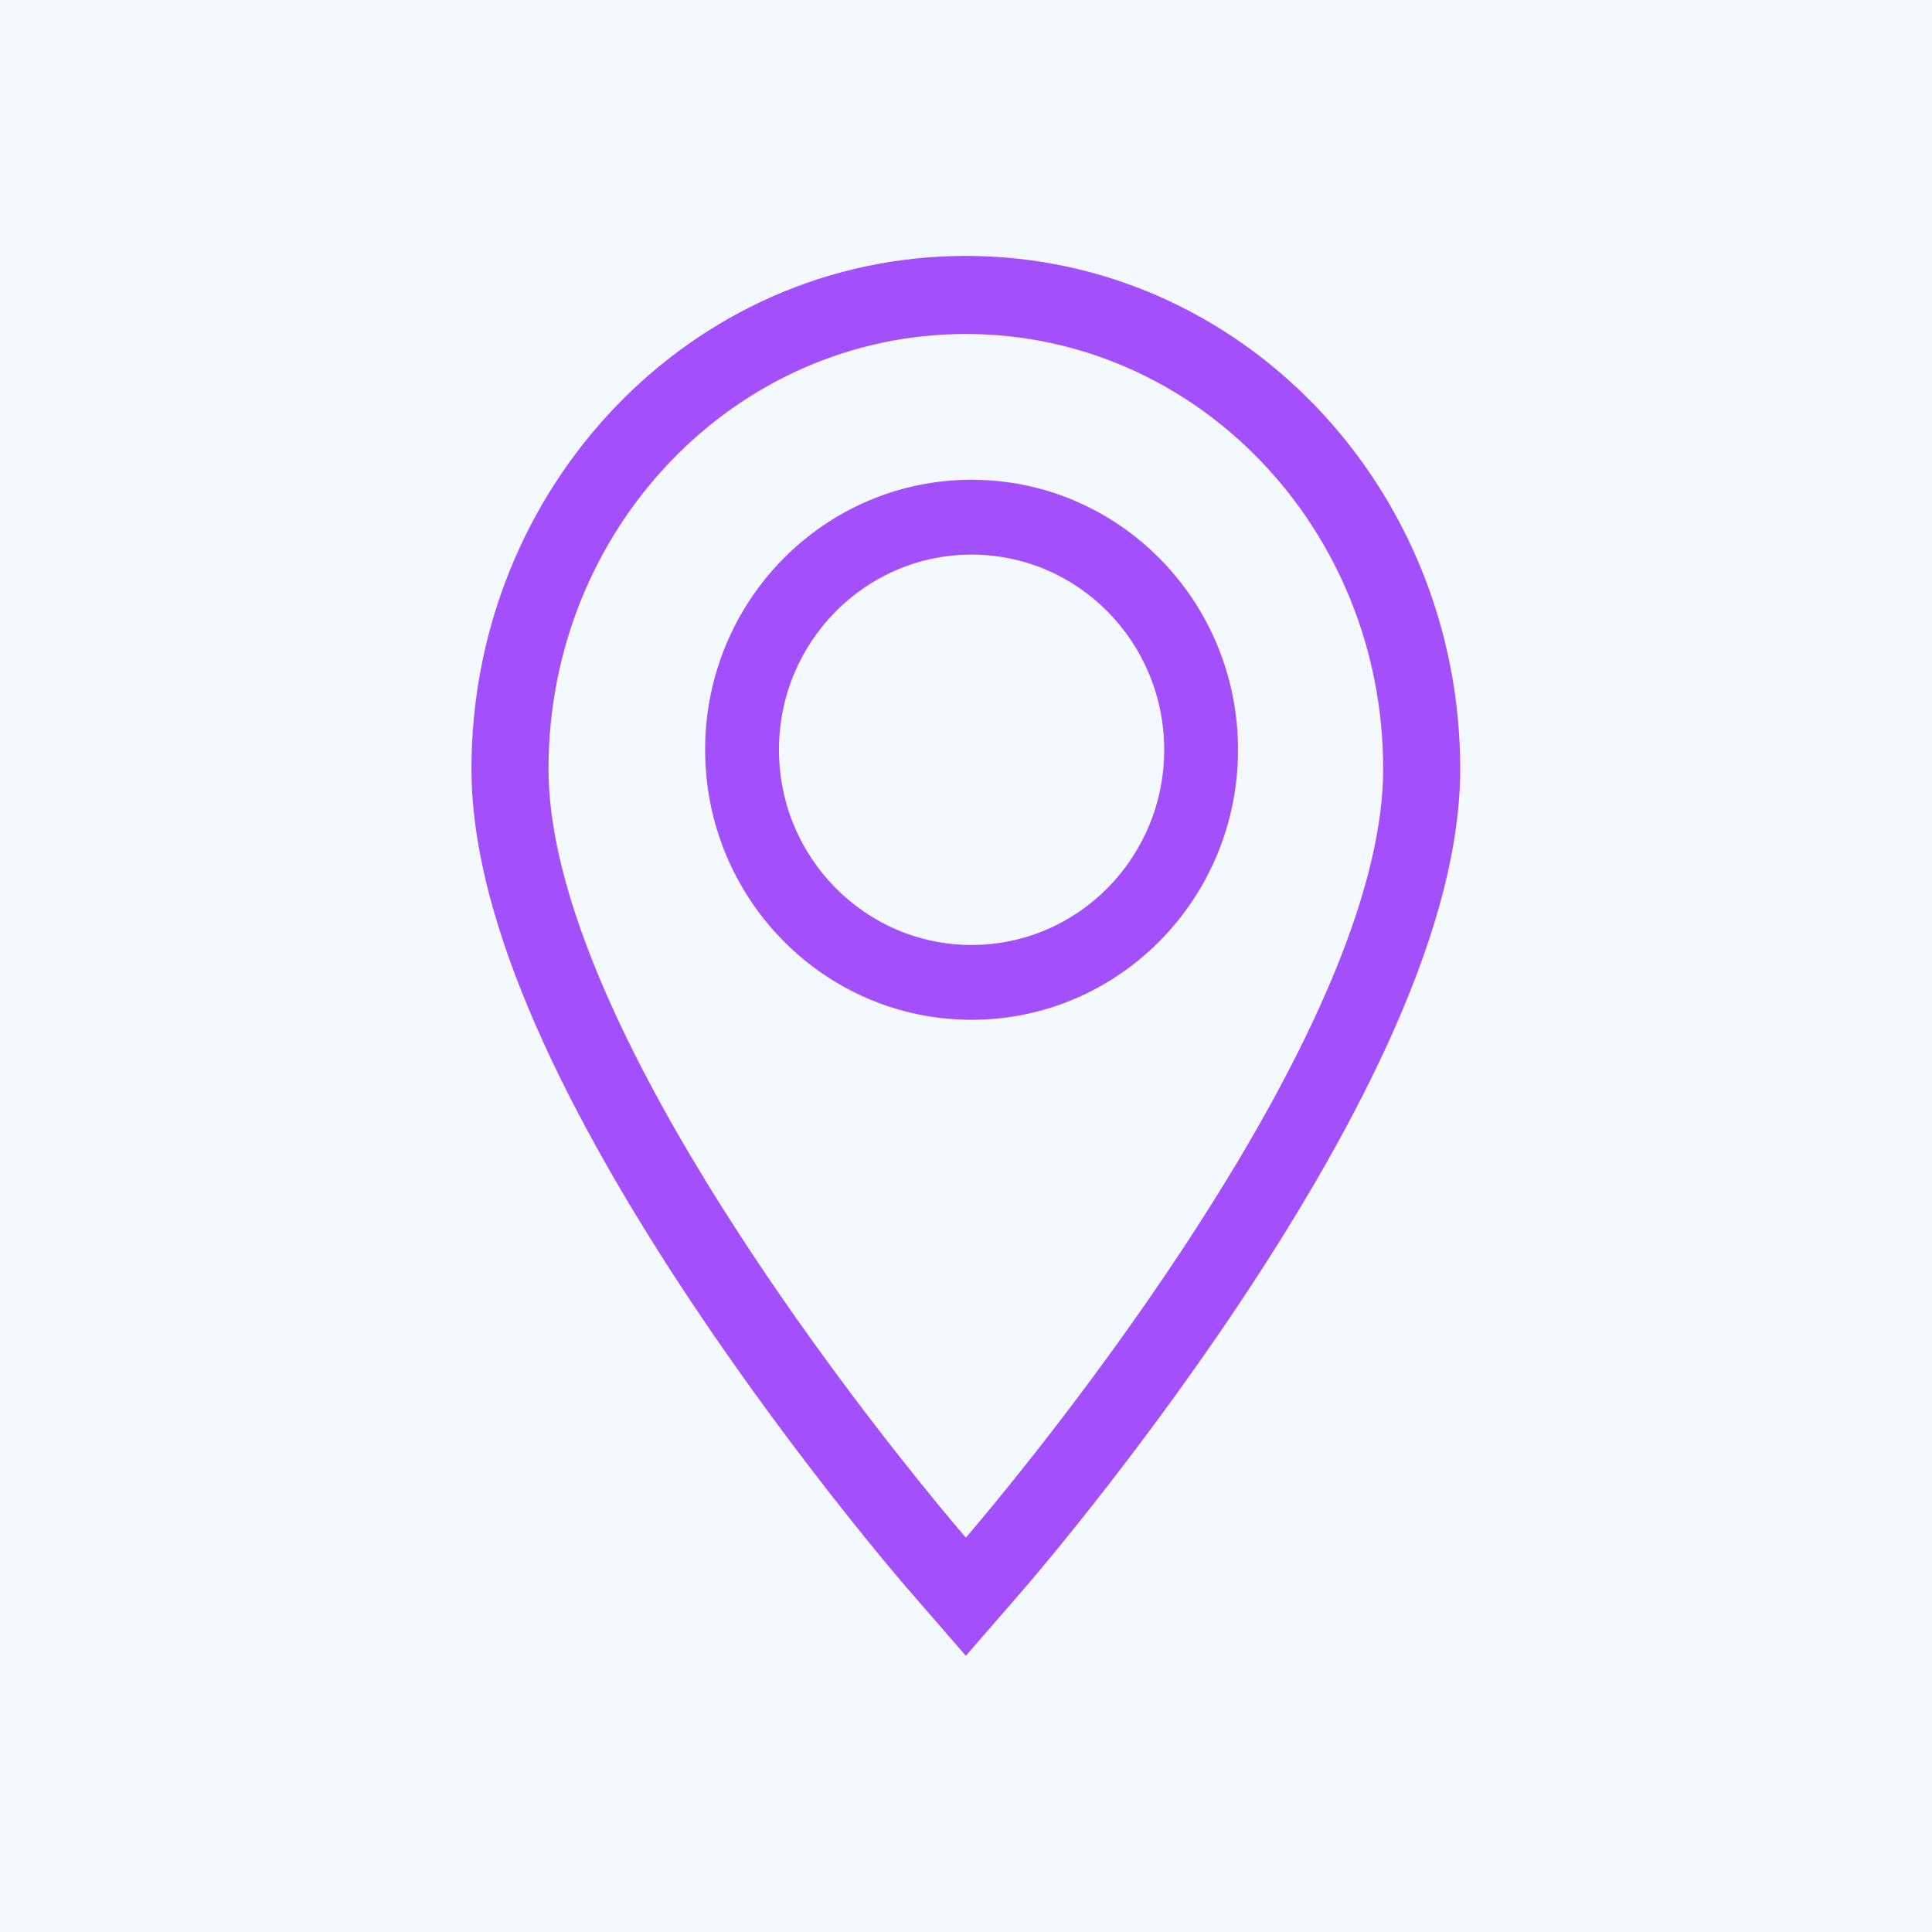 <svg width="64" height="64" viewBox="0 0 64 64" fill="none" xmlns="http://www.w3.org/2000/svg">
<rect x="0" y="0" width="64" height="64" fill="#333333" stroke="none"/>
<g clip-path="url(#clip0_133_15887)">
<rect width="64" height="64" fill="white"/>
<path d="M74 -10.053H-8.947V74H74V-10.053Z" fill="#F4F9FF"/>
<path d="M74 31.973C74 55.184 55.432 74 32.526 74C9.621 74 -8.947 55.184 -8.947 31.973C-8.947 8.763 9.621 -10.053 32.526 -10.053C55.432 -10.053 74 8.763 74 31.973Z" fill="#F4F9FF"/>
<path fill-rule="evenodd" clip-rule="evenodd" d="M30.079 52.644L31.995 50.936L33.911 52.644L31.995 54.85L30.079 52.644ZM33.655 48.927C32.641 50.191 31.995 50.936 31.995 50.936C31.995 50.936 31.348 50.191 30.334 48.927C26.661 44.348 18.17 32.952 18.17 25.469C18.17 17.506 24.352 11.064 31.995 11.064C39.637 11.064 45.819 17.506 45.819 25.469C45.819 32.952 37.328 44.348 33.655 48.927ZM31.995 8.478C41.113 8.478 48.371 16.146 48.371 25.469C48.371 28.413 47.327 31.605 45.975 34.563C44.6 37.57 42.791 40.582 41.02 43.233C39.244 45.892 37.473 48.237 36.148 49.915C35.484 50.755 34.93 51.432 34.539 51.901C34.344 52.136 34.189 52.318 34.082 52.444C34.029 52.507 33.987 52.555 33.958 52.589L33.925 52.628L33.911 52.644C33.91 52.645 33.911 52.644 31.995 50.936C30.079 52.644 30.079 52.645 30.079 52.644L30.065 52.628L30.031 52.589C30.002 52.555 29.96 52.507 29.907 52.444C29.8 52.318 29.645 52.136 29.45 51.901C29.059 51.432 28.505 50.755 27.842 49.915C26.517 48.237 24.745 45.892 22.969 43.233C21.198 40.582 19.389 37.57 18.014 34.563C16.662 31.605 15.618 28.413 15.618 25.469C15.618 16.146 22.876 8.478 31.995 8.478Z" fill="#a44ffc"/>
<path fill-rule="evenodd" clip-rule="evenodd" d="M41.011 24.837C41.011 29.777 37.06 33.782 32.185 33.782C27.31 33.782 23.358 29.777 23.358 24.837C23.358 19.898 27.31 15.893 32.185 15.893C37.06 15.893 41.011 19.898 41.011 24.837ZM32.185 31.303C35.709 31.303 38.565 28.408 38.565 24.837C38.565 21.267 35.709 18.372 32.185 18.372C28.661 18.372 25.804 21.267 25.804 24.837C25.804 28.408 28.661 31.303 32.185 31.303Z" fill="#a44ffc"/>
</g>
<defs>
<clipPath id="clip0_133_15887">
<rect width="64" height="64" fill="white"/>
</clipPath>
</defs>
</svg>
